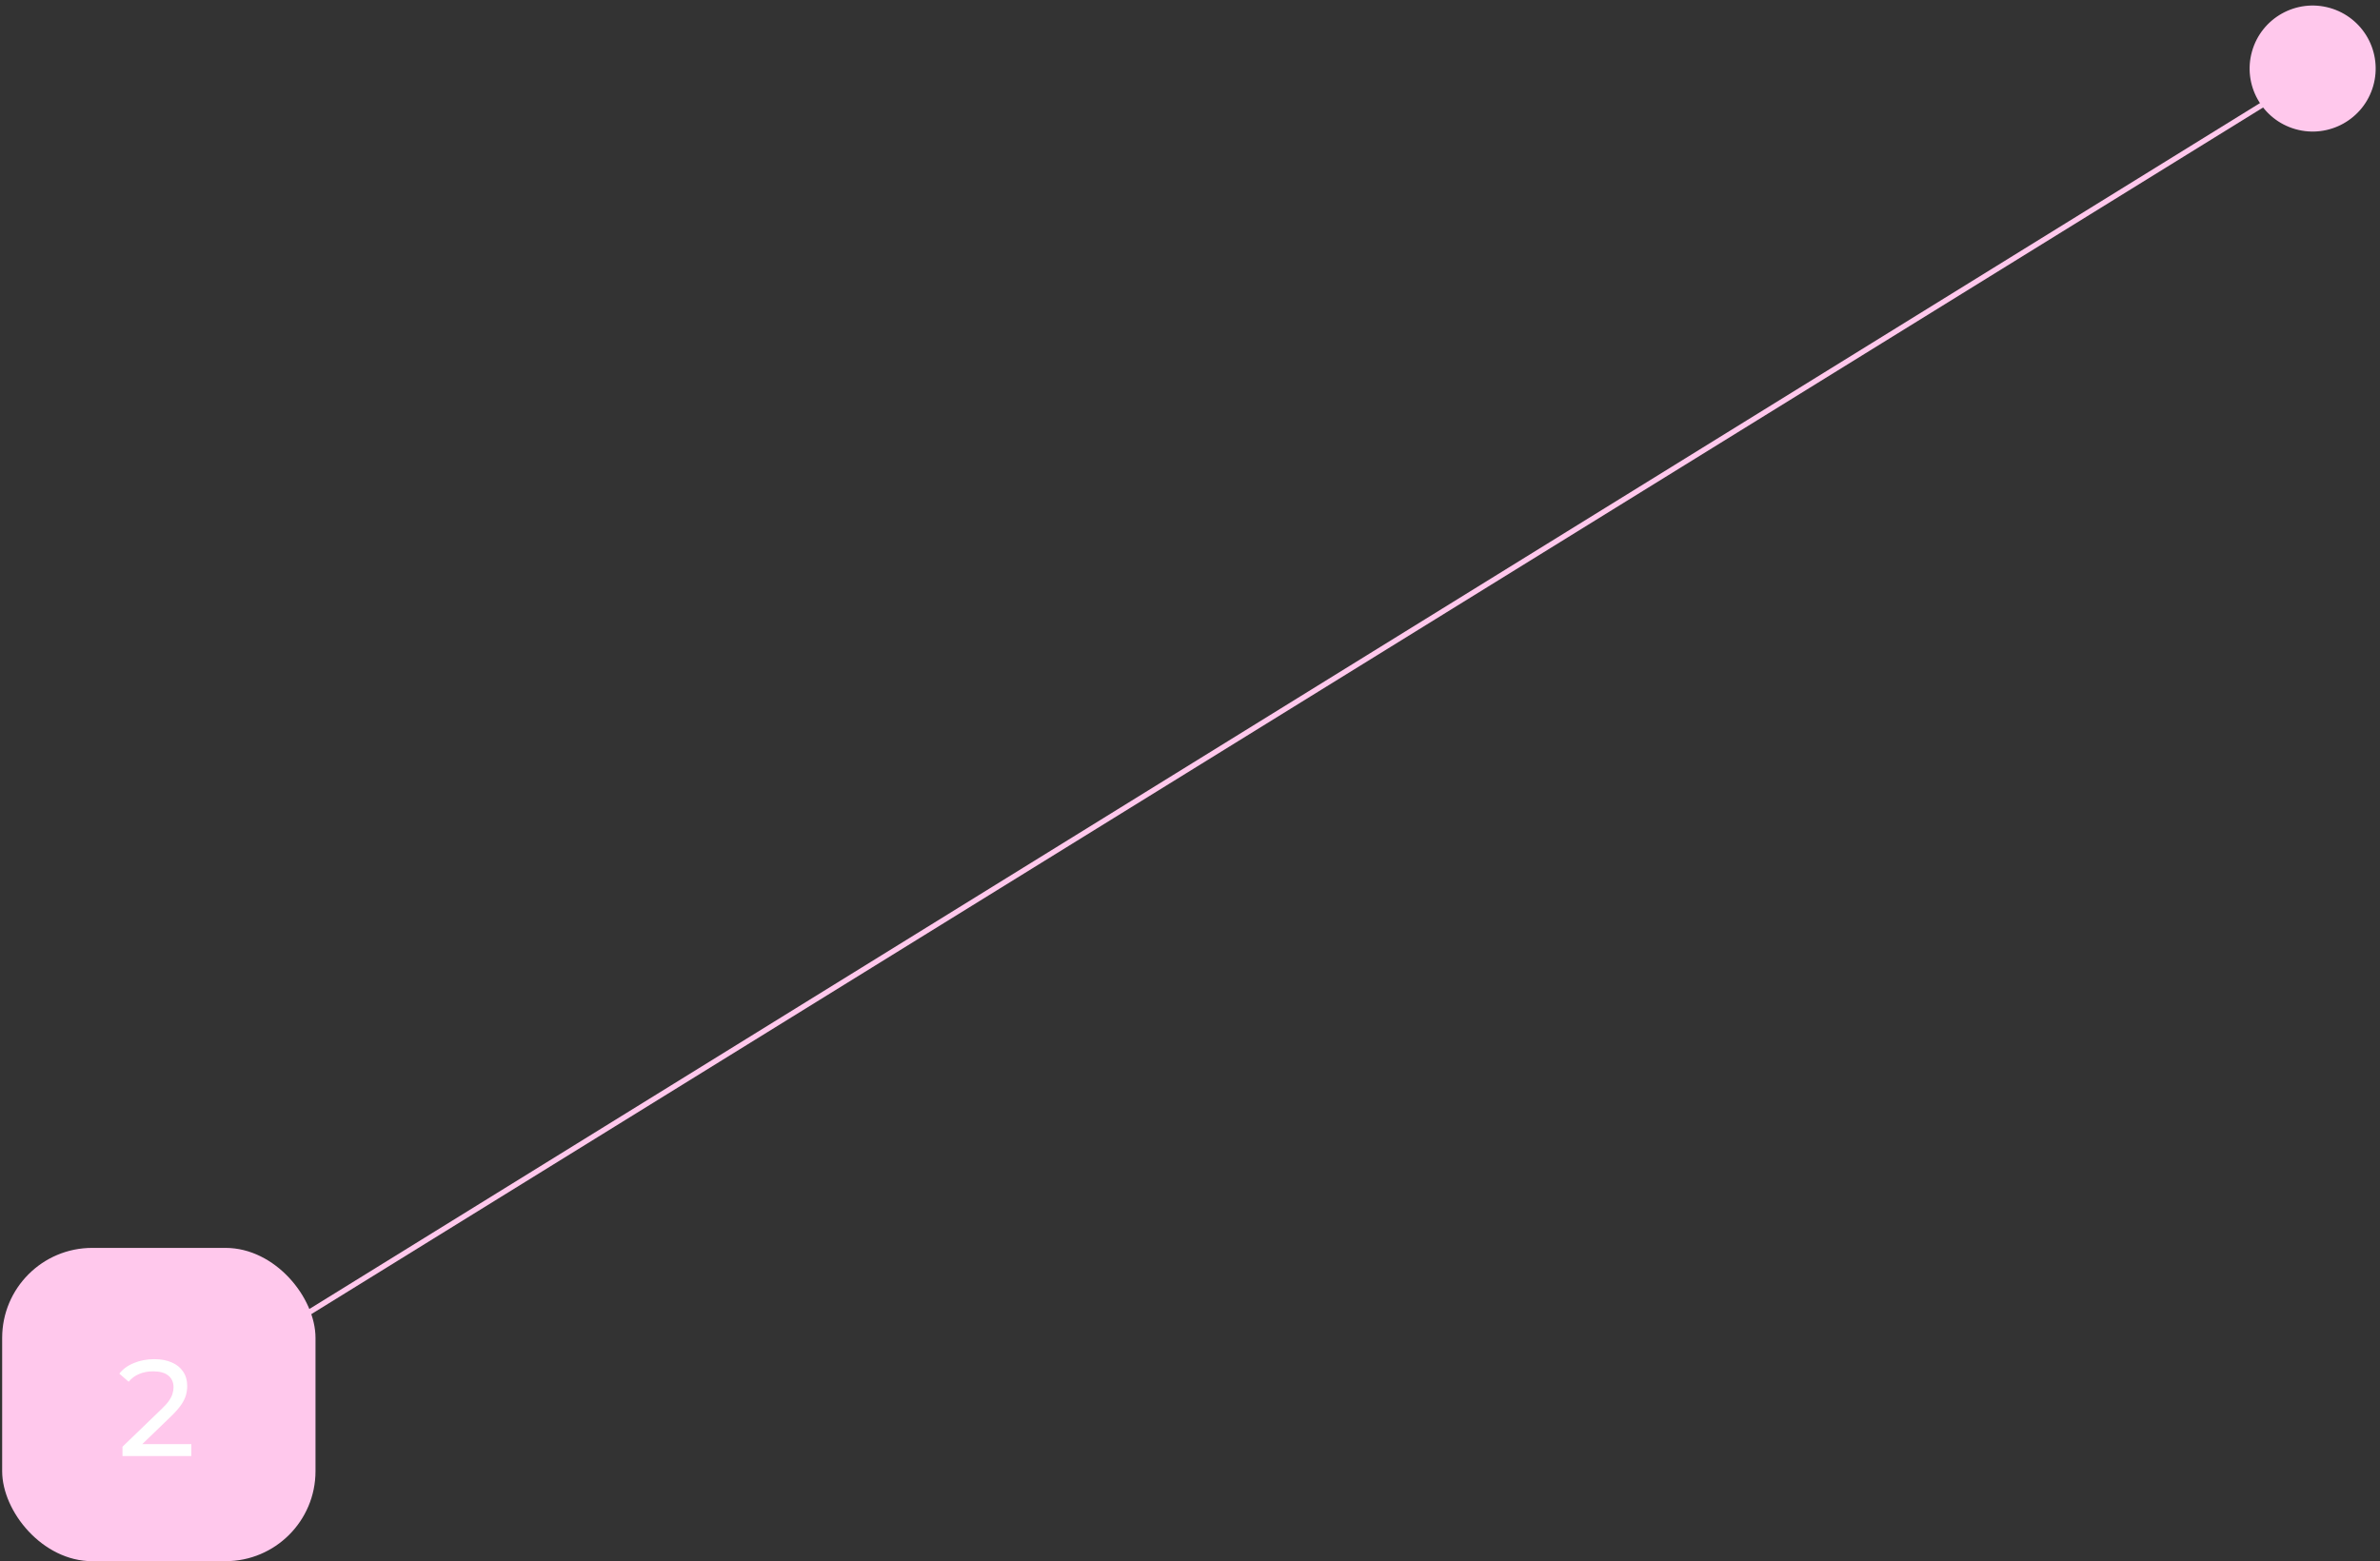 <?xml version="1.0" encoding="UTF-8"?> <svg xmlns="http://www.w3.org/2000/svg" width="413" height="271" viewBox="0 0 413 271" fill="none"><rect x="0" y="0" width="413" height="271" fill="#333333" stroke="none"/><path d="M27.25 244.085L402.25 12.21" stroke="#FFC8EC" stroke-width="0.938" stroke-miterlimit="10" stroke-linejoin="round"></path><rect x="0.375" y="216.585" width="54.375" height="54.375" rx="15.625" fill="#FFC8EC"></rect><path d="M21.254 252.71V251.095L28.023 244.564C28.624 243.994 29.067 243.495 29.352 243.067C29.653 242.624 29.851 242.22 29.946 241.856C30.057 241.476 30.113 241.112 30.113 240.764C30.113 239.909 29.812 239.236 29.21 238.745C28.608 238.254 27.73 238.009 26.574 238.009C25.687 238.009 24.887 238.159 24.175 238.46C23.462 238.745 22.845 239.196 22.323 239.814L20.707 238.412C21.341 237.605 22.188 236.987 23.249 236.56C24.325 236.117 25.505 235.895 26.788 235.895C27.943 235.895 28.949 236.085 29.804 236.465C30.659 236.829 31.316 237.36 31.775 238.056C32.25 238.753 32.487 239.576 32.487 240.526C32.487 241.065 32.416 241.595 32.274 242.117C32.131 242.64 31.862 243.194 31.466 243.78C31.07 244.366 30.5 245.023 29.756 245.751L23.724 251.57L23.154 250.644H33.2V252.71H21.254Z" fill="white"></path><path fill-rule="evenodd" clip-rule="evenodd" d="M390.793 8.911C392.443 3.102 398.49 -0.271 404.3 1.378C407.091 2.17 409.452 4.038 410.865 6.571C412.278 9.104 412.626 12.094 411.834 14.883C410.185 20.693 404.138 24.066 398.327 22.416C392.517 20.767 389.144 14.721 390.793 8.911Z" fill="#FFC8EC"></path></svg> 